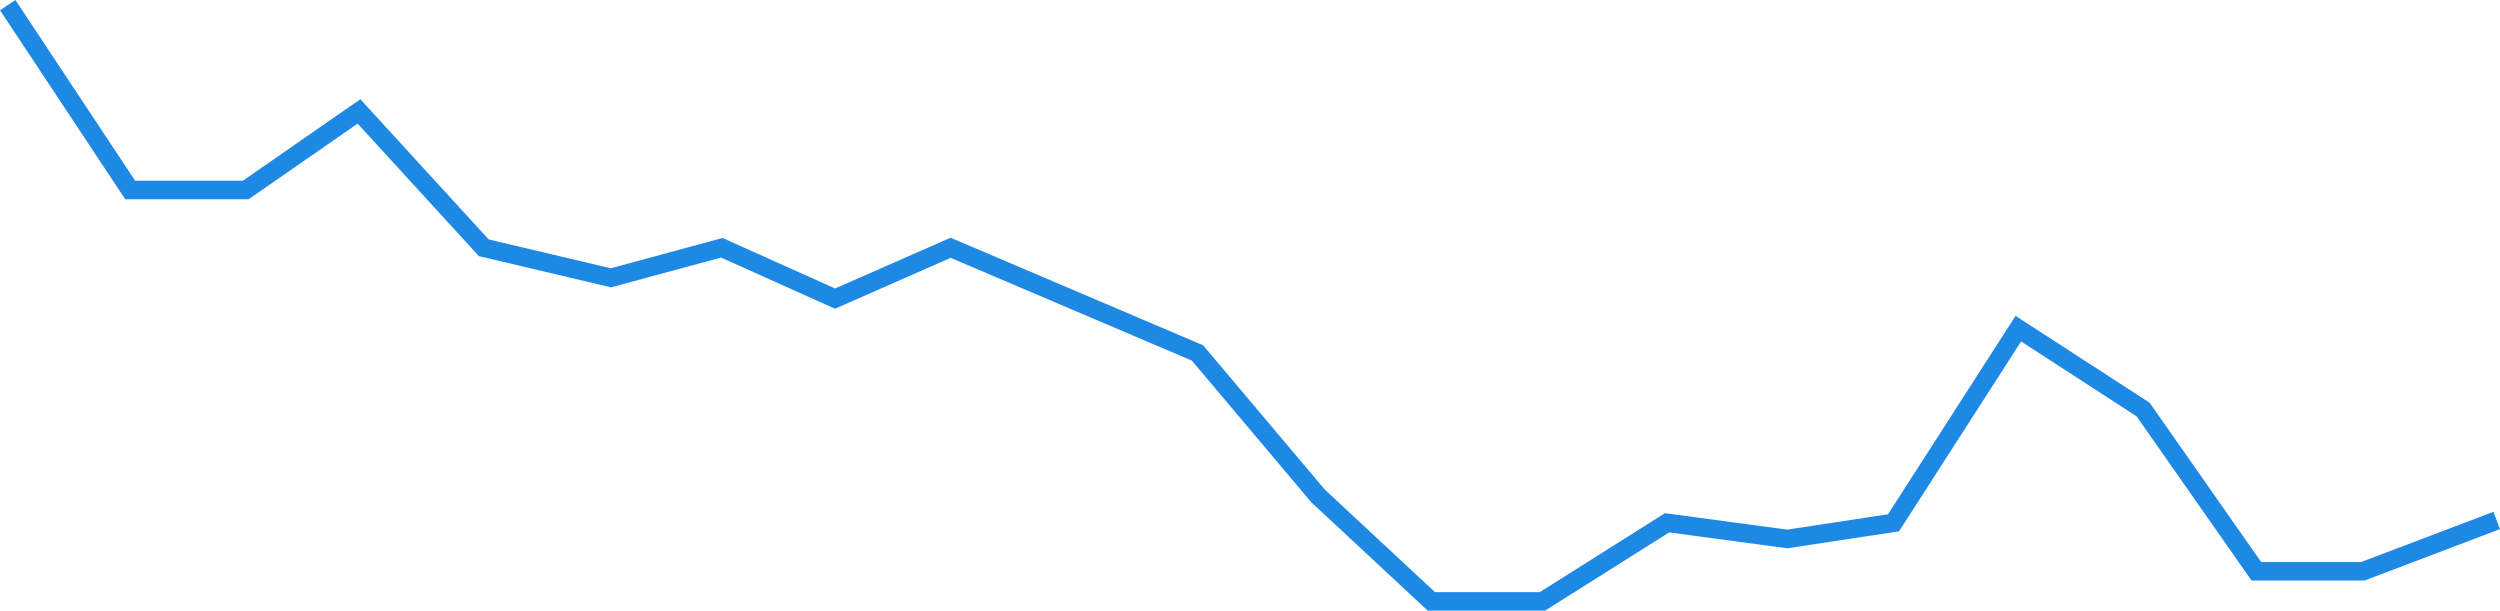 <?xml version="1.0" encoding="UTF-8"?>
<svg id="Layer_2" data-name="Layer 2" xmlns="http://www.w3.org/2000/svg" viewBox="0 0 1081.75 264.21">
  <defs>
    <style>
      .cls-1 {
        fill: none;
        stroke: #1e88e5;
        stroke-miterlimit: 10;
        stroke-width: 8px;
      }
    </style>
  </defs>
  <polyline class="cls-1" points="3.33 2.21 56.33 82.21 106.33 82.21 155.33 48.21 209.33 107.21 264.33 120.21 312.33 107.21 361.33 129.21 411.33 107.21 518.16 152.73 570.3 214.56 619.33 260.21 667.42 260.21 721.33 226.21 773.33 233.21 819.33 226.21 873.33 142.21 927.33 177.21 976.33 247.21 1022.33 247.21 1080.33 225.21"/>
</svg>